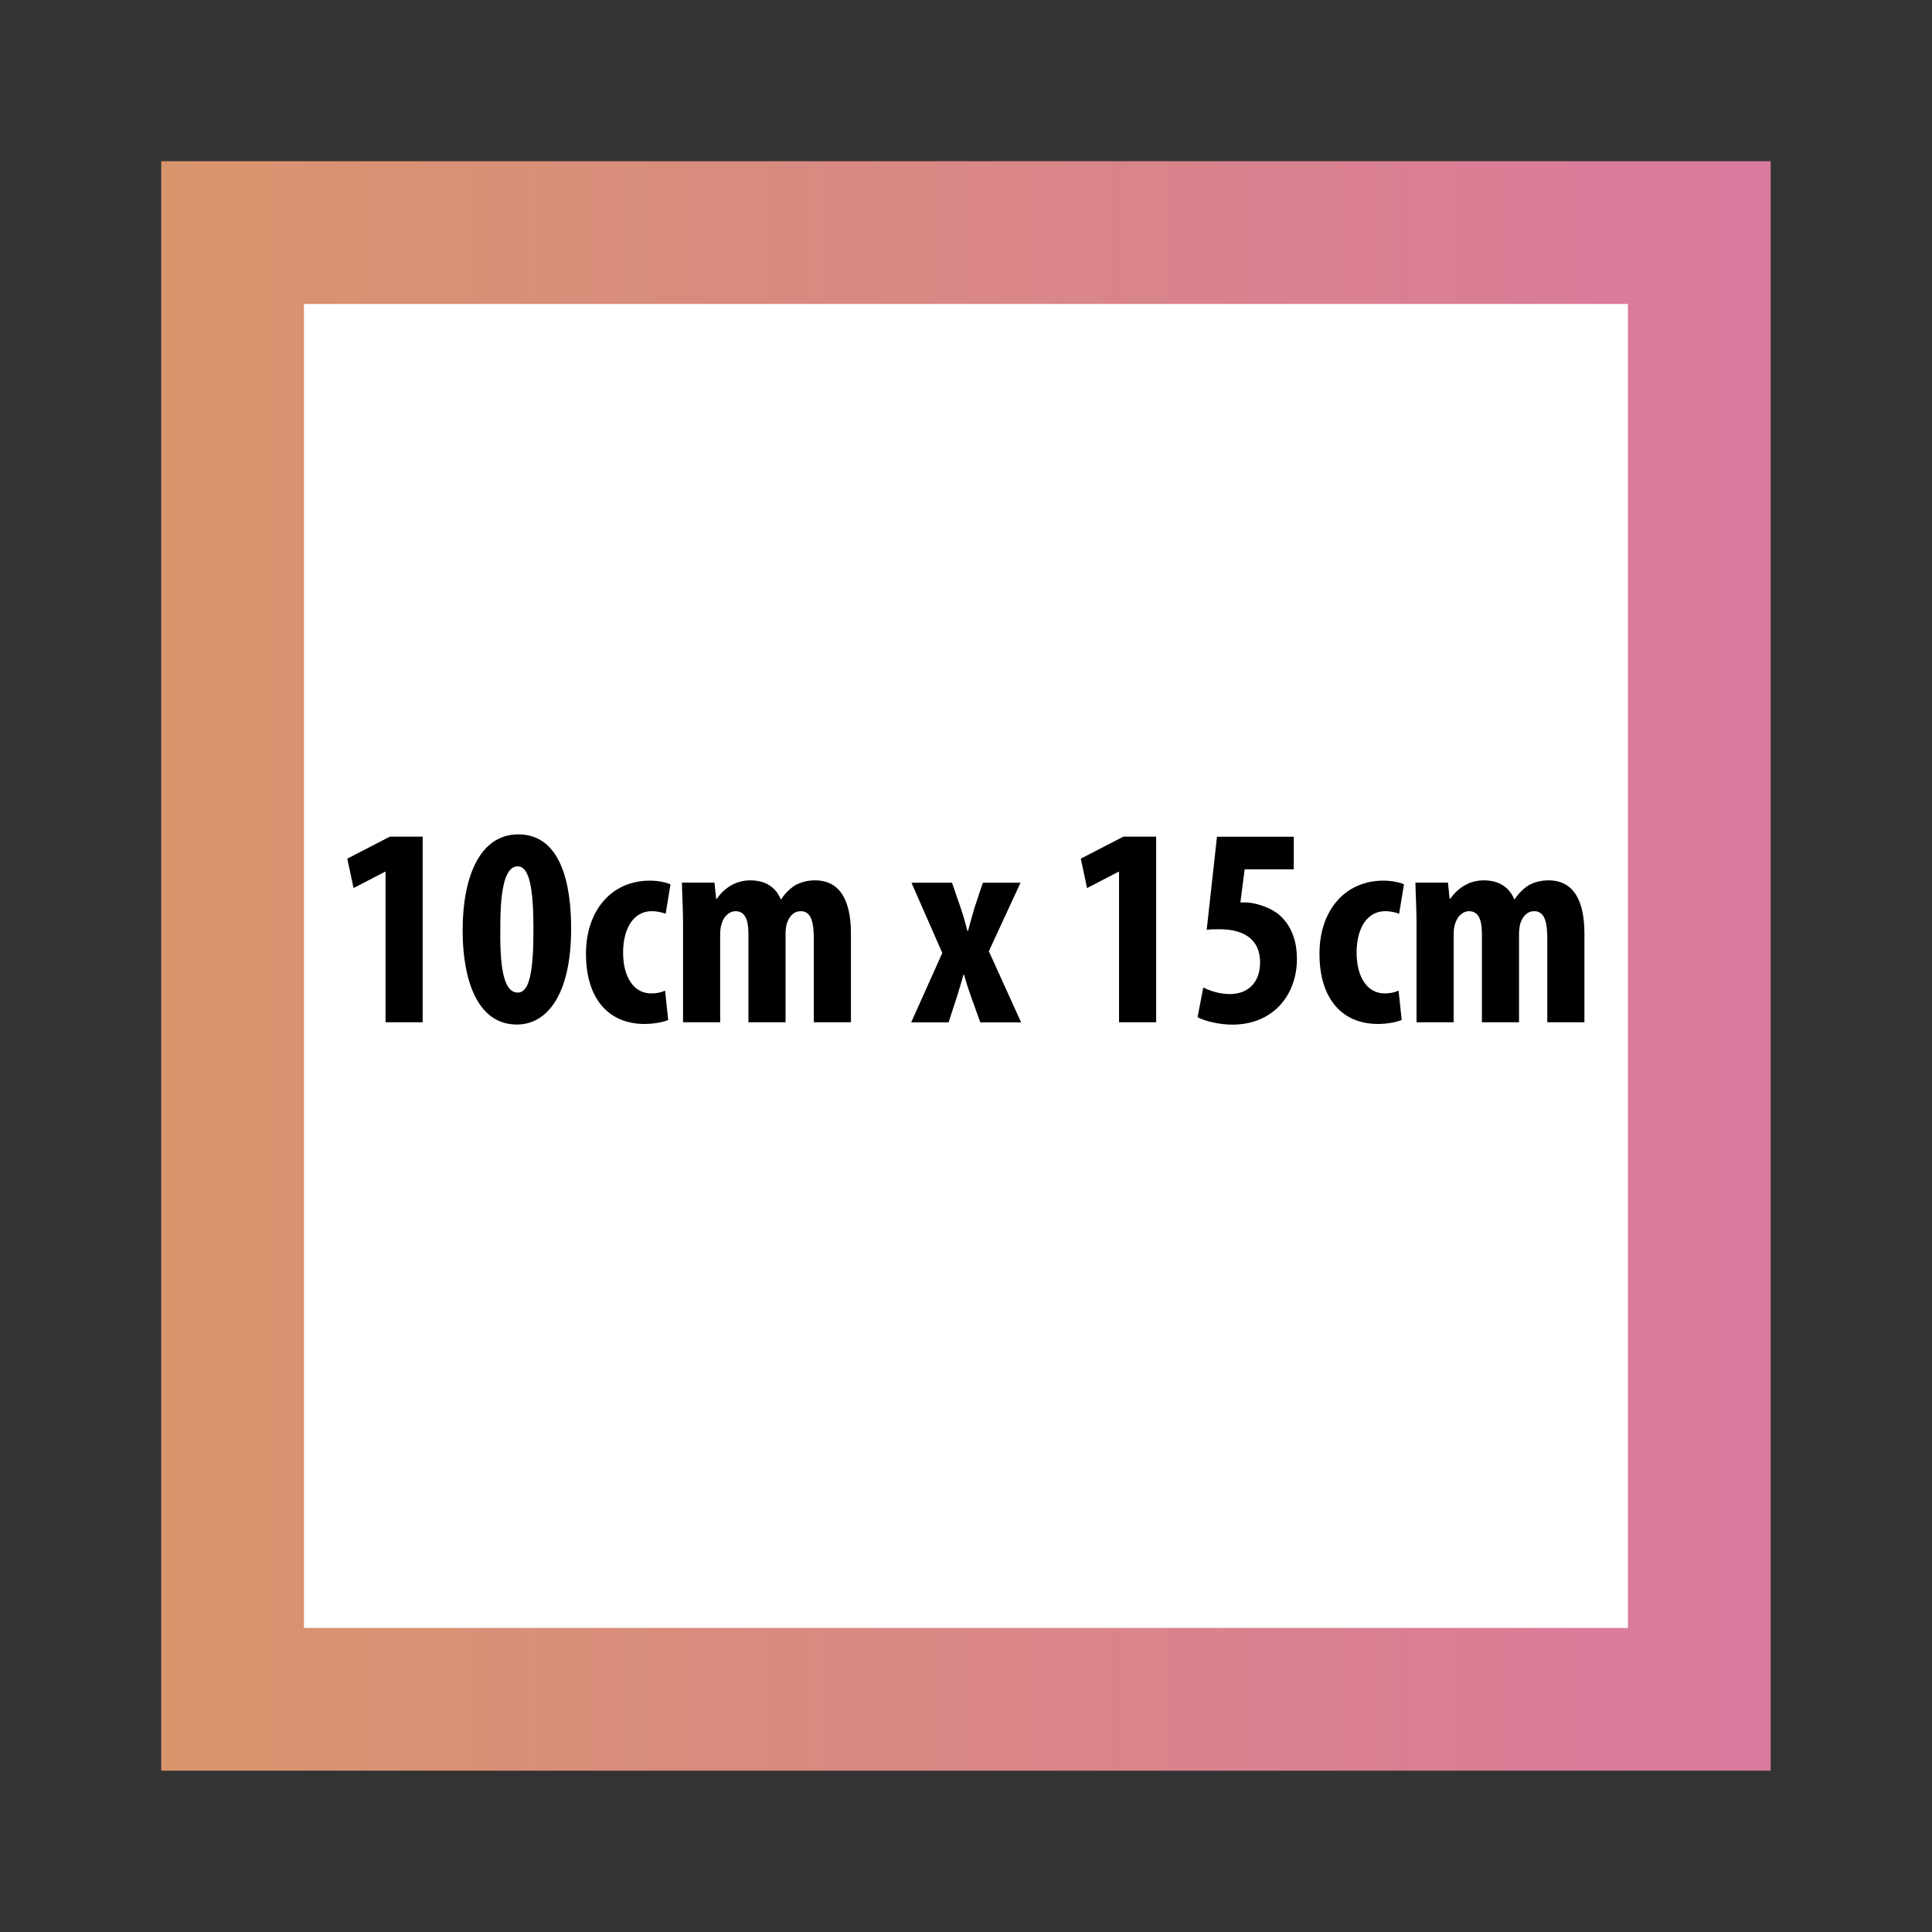 <?xml version="1.0" encoding="UTF-8"?>
<svg id="katman_3" data-name="katman 3" xmlns="http://www.w3.org/2000/svg" xmlns:xlink="http://www.w3.org/1999/xlink" viewBox="0 0 203 203">
  <rect x="0" y="0" width="203" height="203" fill="#333333" stroke="none"/>
  <defs>
    <style>
      .cls-1 {
        fill: #fff;
        stroke: url(#Adsız_degrade_2);
        stroke-linecap: round;
        stroke-width: 15px;
      }
    </style>
    <linearGradient id="Adsız_degrade_2" data-name="Adsız degrade 2" x1="16.94" y1="101.5" x2="186.06" y2="101.5" gradientUnits="userSpaceOnUse">
      <stop offset="0" stop-color="#d9956c"/>
      <stop offset="1" stop-color="#da799f"/>
    </linearGradient>
  </defs>
  <rect class="cls-1" x="24.44" y="24.44" width="154.11" height="154.11"/>
  <g>
    <path d="M40.51,91.6h-.06l-3.3,1.71-.66-3.09,4.47-2.31h3.45v19.5h-3.9v-15.81Z"/>
    <path d="M60.01,97.57c0,6.99-2.55,10.08-5.7,10.08-4.26,0-5.7-4.89-5.7-9.9,0-5.61,1.8-10.08,5.85-10.08,4.5,0,5.55,5.25,5.55,9.9ZM52.57,97.66c-.06,4.56.51,6.63,1.83,6.63,1.23,0,1.65-2.16,1.65-6.63,0-4.17-.39-6.63-1.65-6.63s-1.86,2.1-1.83,6.63Z"/>
    <path d="M70.21,107.17c-.39.18-1.38.42-2.49.42-3.72,0-6.15-2.58-6.15-7.38,0-4.53,2.67-7.68,6.72-7.68.93,0,1.77.21,2.16.39l-.51,3.09c-.33-.12-.81-.27-1.47-.27-1.89,0-3,1.8-3,4.35s1.11,4.29,2.94,4.29c.57,0,1.05-.09,1.47-.3l.33,3.09Z"/>
    <path d="M71.77,97.15c0-1.62-.09-3.03-.12-4.41h3.42l.18,1.71h.06c.75-1.11,1.98-1.95,3.51-1.95,1.65,0,2.7.75,3.21,1.98h.06c.36-.57.9-1.11,1.47-1.47.6-.33,1.32-.51,2.07-.51,2.61,0,3.78,2.07,3.78,5.61v9.3h-3.9v-8.64c0-1.68-.18-3.03-1.38-3.03-.69,0-1.2.48-1.47,1.35-.06.21-.12.63-.12,1.02v9.3h-3.9v-9.21c0-1.05-.12-2.46-1.35-2.46-.6,0-1.2.45-1.47,1.32-.09.27-.15.69-.15,1.11v9.24h-3.9v-10.26Z"/>
    <path d="M100.03,92.75l.9,2.61c.3.87.54,1.74.72,2.46h.06c.21-.75.45-1.65.69-2.46l.87-2.61h3.96l-3.33,7.2,3.39,7.47h-4.29l-.99-2.76c-.27-.75-.51-1.5-.72-2.25h-.06c-.18.75-.45,1.5-.66,2.25l-.9,2.76h-3.93l3.27-7.29-3.24-7.38h4.26Z"/>
    <path d="M117.58,91.6h-.06l-3.3,1.71-.66-3.09,4.47-2.31h3.45v19.5h-3.9v-15.81Z"/>
    <path d="M135.94,91.34h-5.16l-.45,3.48h.6c.84.03,2.55.42,3.66,1.47,1.08,1.05,1.68,2.52,1.68,4.47,0,3.81-2.52,6.9-6.78,6.9-1.38,0-2.88-.36-3.66-.78l.6-3.12c.72.36,1.74.69,2.79.69,1.92,0,3.18-1.23,3.18-3.33,0-2.61-1.98-3.48-4.23-3.48-.54,0-.99,0-1.38.06l1.08-9.78h8.07v3.42Z"/>
    <path d="M147.28,107.17c-.39.18-1.38.42-2.49.42-3.72,0-6.15-2.58-6.15-7.38,0-4.53,2.67-7.68,6.72-7.68.93,0,1.77.21,2.16.39l-.51,3.09c-.33-.12-.81-.27-1.47-.27-1.89,0-3,1.8-3,4.35s1.11,4.29,2.94,4.29c.57,0,1.05-.09,1.47-.3l.33,3.09Z"/>
    <path d="M148.84,97.15c0-1.62-.09-3.03-.12-4.41h3.42l.18,1.71h.06c.75-1.11,1.98-1.95,3.51-1.95,1.65,0,2.7.75,3.21,1.98h.06c.36-.57.9-1.11,1.47-1.47.6-.33,1.32-.51,2.07-.51,2.61,0,3.78,2.07,3.78,5.61v9.3h-3.9v-8.64c0-1.68-.18-3.03-1.38-3.03-.69,0-1.2.48-1.47,1.35-.06.21-.12.63-.12,1.02v9.3h-3.9v-9.21c0-1.05-.12-2.46-1.35-2.46-.6,0-1.2.45-1.47,1.32-.09.27-.15.69-.15,1.11v9.24h-3.9v-10.26Z"/>
  </g>
</svg>